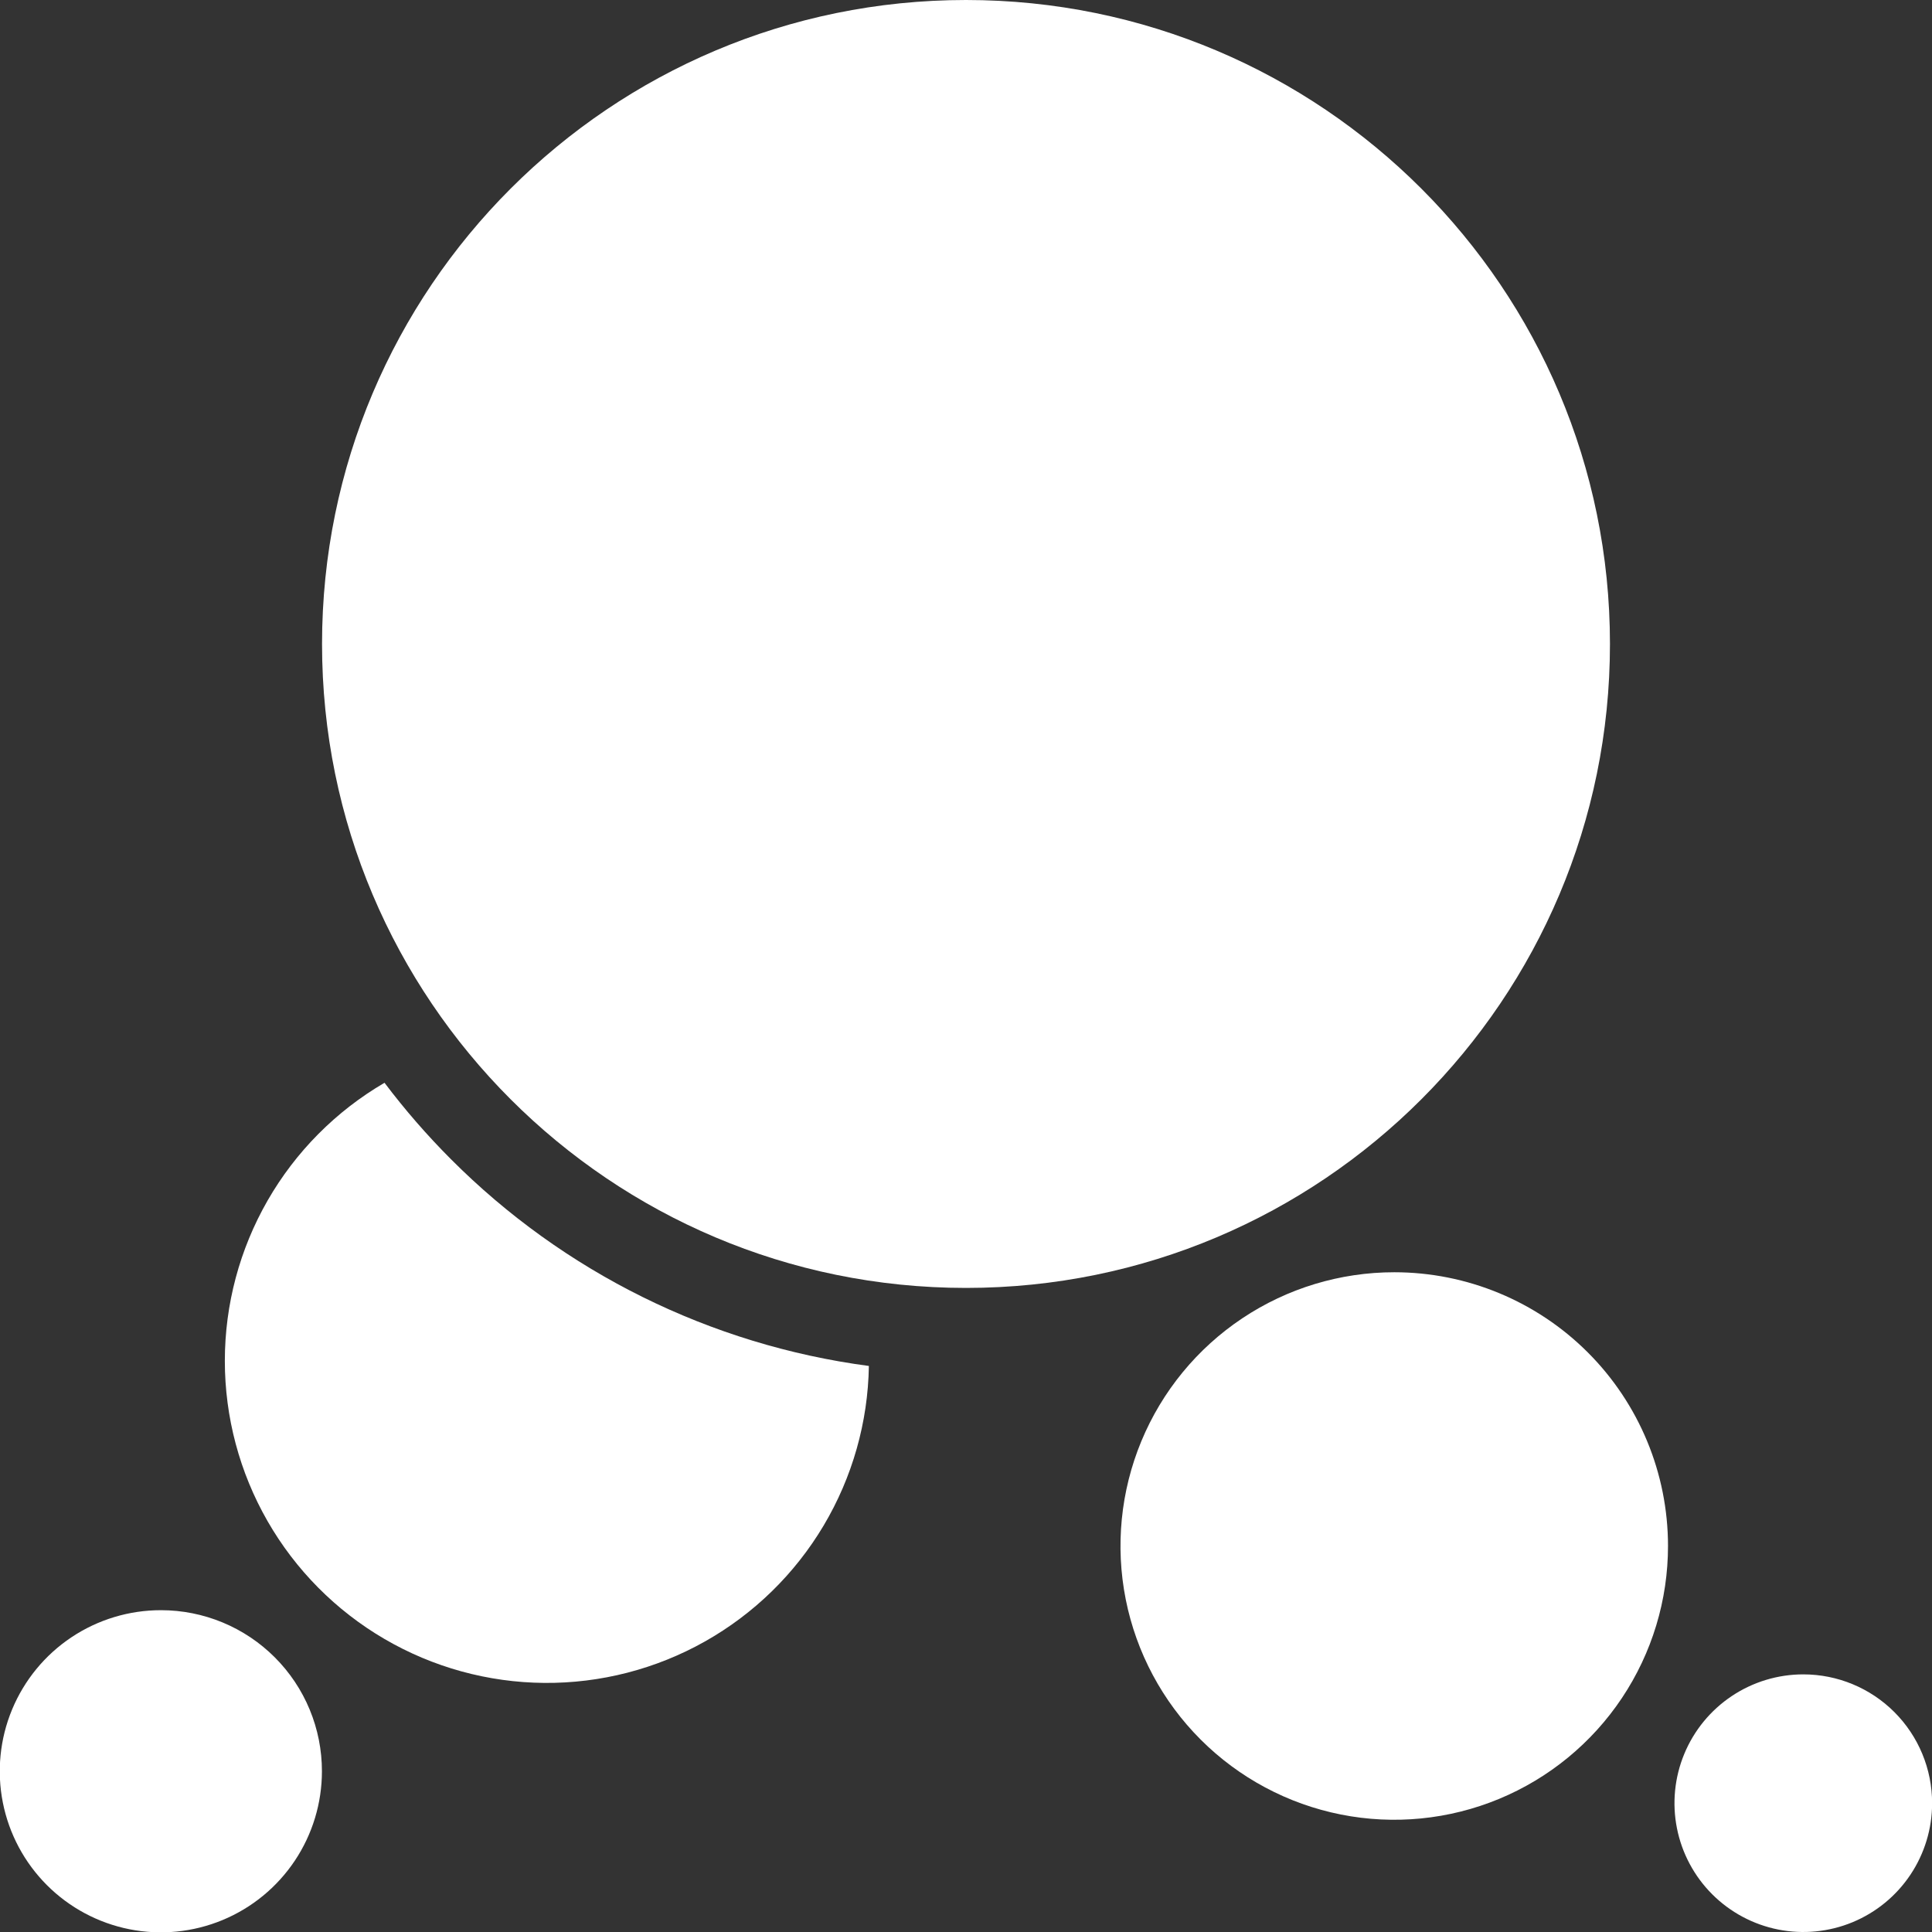 <svg width="300" height="300" viewBox="0 0 300 300" fill="none" xmlns="http://www.w3.org/2000/svg">
<rect x="0" y="0" width="300" height="300" fill="#333333" stroke="none"/>
<g clip-path="url(#clip0_1_547)">
<path d="M280.015 259.996C276.059 259.996 272.192 261.169 268.903 263.367C265.613 265.565 263.049 268.688 261.535 272.343C260.021 275.998 259.625 280.02 260.397 283.9C261.169 287.78 263.074 291.345 265.871 294.142C268.669 296.939 272.233 298.844 276.113 299.616C279.993 300.388 284.015 299.991 287.67 298.478C291.324 296.964 294.449 294.4 296.647 291.11C298.844 287.821 300.018 283.954 300.018 279.998C300.018 274.693 297.91 269.606 294.159 265.854C290.408 262.103 285.32 259.996 280.015 259.996Z" fill="white"/>
<path d="M24.994 250.029C20.047 250.026 15.209 251.49 11.094 254.236C6.978 256.982 3.77 260.888 1.874 265.458C-0.022 270.028 -0.52 275.057 0.443 279.91C1.406 284.763 3.787 289.221 7.284 292.721C10.782 296.22 15.238 298.605 20.09 299.571C24.943 300.538 29.973 300.043 34.544 298.15C39.116 296.257 43.023 293.051 45.772 288.938C48.521 284.824 49.989 279.988 49.989 275.041C49.991 271.757 49.346 268.505 48.091 265.47C46.836 262.436 44.995 259.68 42.674 257.357C40.353 255.034 37.597 253.19 34.563 251.933C31.53 250.676 28.278 250.029 24.994 250.029Z" fill="white"/>
<path d="M59.707 168.133C52.164 172.537 45.907 178.839 41.556 186.413C37.206 193.987 34.916 202.568 34.913 211.302C34.91 220.036 37.195 228.619 41.541 236.196C45.886 243.772 52.14 250.079 59.68 254.487C67.22 258.896 75.783 261.252 84.517 261.322C93.251 261.393 101.851 259.174 109.461 254.887C117.071 250.601 123.425 244.396 127.892 236.89C132.358 229.384 134.781 220.839 134.919 212.106C110.333 208.846 87.514 197.554 70.008 179.986C66.306 176.277 62.864 172.317 59.707 168.133Z" fill="white"/>
<path d="M150 199.988C205.225 199.988 249.994 155.219 249.994 99.994C249.994 44.769 205.225 0 150 0C94.775 0 50.006 44.769 50.006 99.994C50.006 155.219 94.775 199.988 150 199.988Z" fill="white"/>
<path d="M216.515 197.554C208.106 197.551 199.885 200.042 192.892 204.711C185.898 209.381 180.447 216.02 177.227 223.788C174.008 231.557 173.165 240.104 174.804 248.352C176.444 256.599 180.493 264.177 186.439 270.123C192.385 276.069 199.961 280.117 208.209 281.757C216.457 283.397 225.005 282.553 232.774 279.333C240.542 276.114 247.181 270.664 251.85 263.67C256.52 256.677 259.011 248.455 259.007 240.046C259.003 228.778 254.524 217.972 246.556 210.005C238.589 202.037 227.784 197.559 216.515 197.554Z" fill="white"/>
</g>
<defs>
<clipPath id="clip0_1_547">
<rect width="300" height="300" fill="white"/>
</clipPath>
</defs>
</svg>
